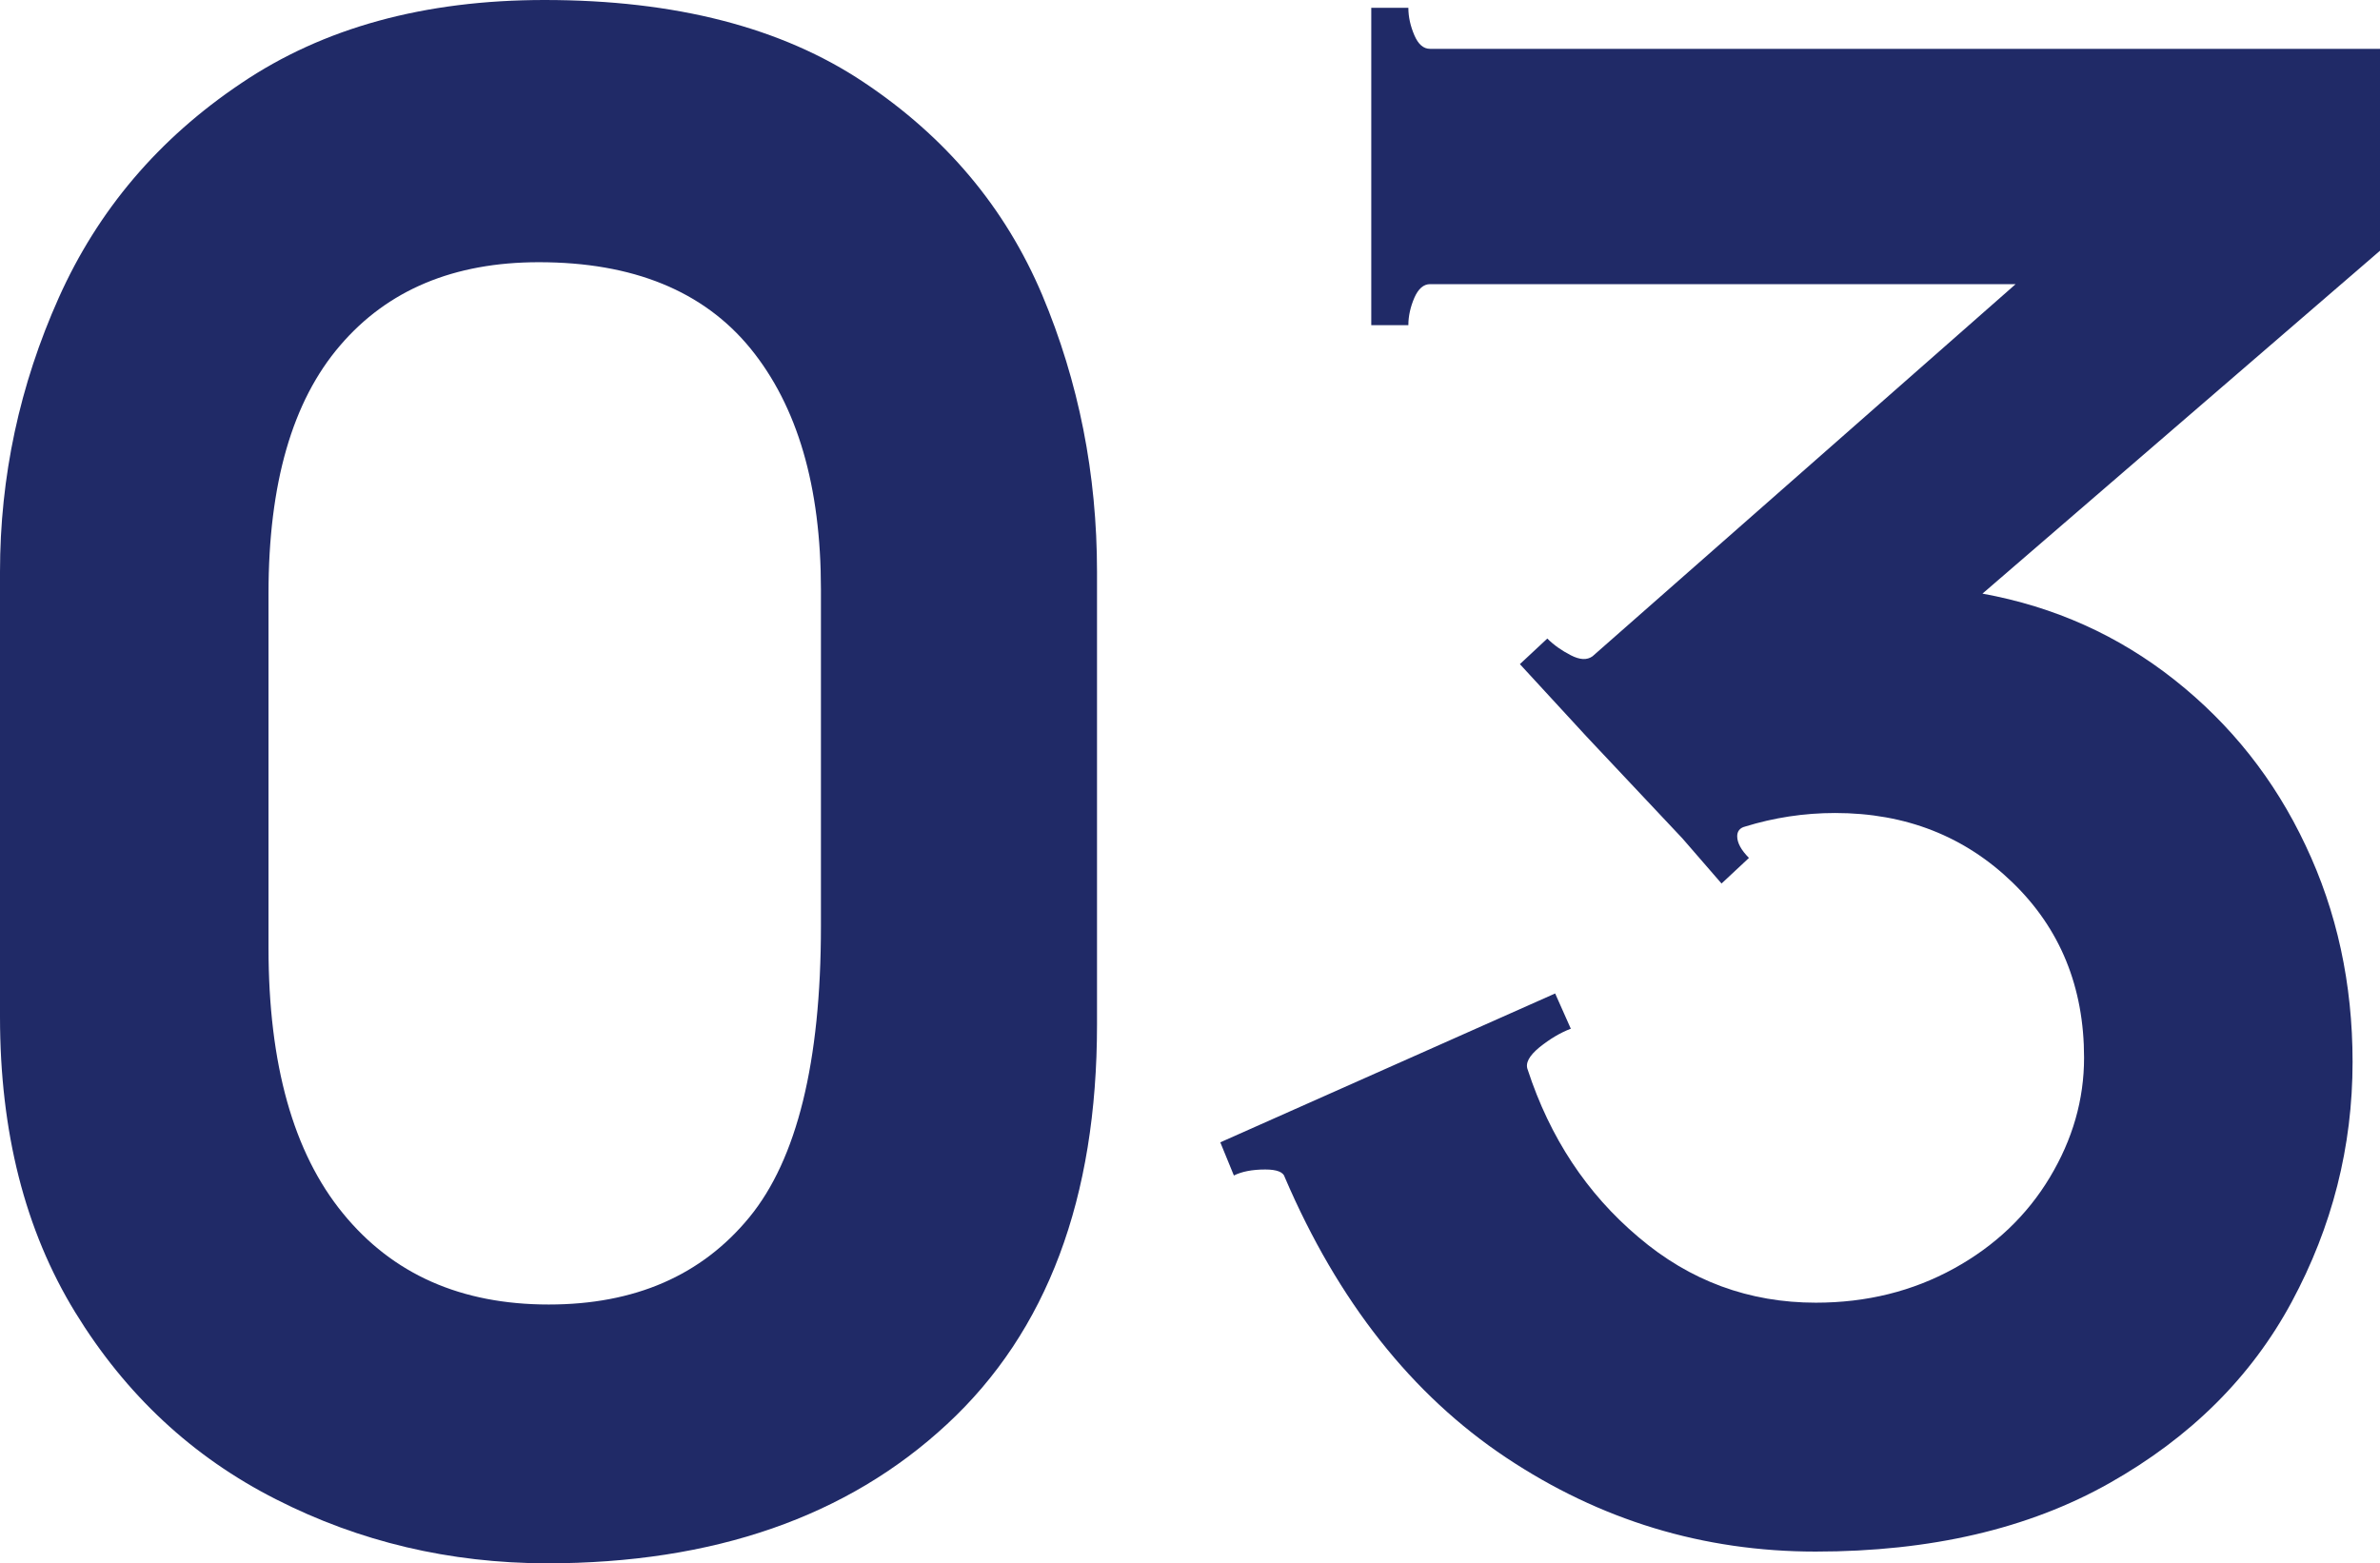 <?xml version="1.0" encoding="utf-8"?>
<!-- Generator: Adobe Illustrator 25.0.1, SVG Export Plug-In . SVG Version: 6.00 Build 0)  -->
<svg version="1.1" id="レイヤー_1" xmlns="http://www.w3.org/2000/svg" xmlns:xlink="http://www.w3.org/1999/xlink" x="0px"
	 y="0px" viewBox="0 0 91.12 59.85" style="enable-background:new 0 0 91.12 59.85;" xml:space="preserve">
<style type="text/css">
	.st0{fill:#202A67;}
</style>
<g>
	<g>
		<g>
			<g>
				<path class="st0" d="M10.57,57.41c-3.2-1.62-5.76-4.01-7.69-7.16S0,43.33,0,38.93V21.9c0-3.65,0.75-7.15,2.25-10.5
					c1.5-3.35,3.82-6.09,6.98-8.21C12.38,1.06,16.25,0,20.85,0c5,0,9.08,1.05,12.22,3.15c3.15,2.1,5.42,4.81,6.83,8.14
					c1.4,3.33,2.1,6.86,2.1,10.61v17.33c0,6.65-1.91,11.75-5.74,15.3c-3.82,3.55-8.94,5.33-15.34,5.33
					C17.22,59.85,13.77,59.04,10.57,57.41z M28.69,46.61c1.82-2.22,2.74-5.94,2.74-11.14v-12.9c0-3.95-0.9-7.02-2.7-9.23
					c-1.8-2.2-4.5-3.3-8.1-3.3c-3.25,0-5.79,1.06-7.61,3.19c-1.83,2.13-2.74,5.29-2.74,9.49V36.3c0,4.45,0.95,7.84,2.85,10.16
					c1.9,2.33,4.52,3.49,7.88,3.49C24.3,49.95,26.86,48.84,28.69,46.61z"/>
				<path class="st0" d="M91.12,1.88V9.6L75.9,22.73c2.75,0.5,5.2,1.6,7.35,3.3c2.15,1.7,3.83,3.81,5.02,6.34
					c1.2,2.53,1.8,5.29,1.8,8.29c0,3.25-0.78,6.31-2.33,9.19c-1.55,2.88-3.88,5.19-6.98,6.94c-3.1,1.75-6.85,2.62-11.25,2.62
					c-4.3,0-8.25-1.2-11.85-3.6c-3.6-2.4-6.43-5.97-8.47-10.73c-0.05-0.2-0.3-0.3-0.75-0.3c-0.5,0-0.9,0.08-1.2,0.23l-0.52-1.27
					l12.82-5.7l0.6,1.35c-0.4,0.15-0.8,0.39-1.2,0.71c-0.4,0.33-0.55,0.61-0.45,0.86c0.85,2.6,2.26,4.74,4.24,6.41
					c1.97,1.68,4.24,2.51,6.79,2.51c1.95,0,3.71-0.44,5.29-1.31c1.58-0.87,2.8-2.04,3.67-3.49c0.87-1.45,1.31-2.97,1.31-4.58
					c0-2.7-0.91-4.94-2.74-6.71c-1.83-1.77-4.09-2.66-6.79-2.66c-1.2,0-2.35,0.18-3.45,0.52c-0.2,0.05-0.3,0.18-0.3,0.37
					c0,0.25,0.15,0.53,0.45,0.83l-1.05,0.98l-1.5-1.73l-3.67-3.9l-2.55-2.77l1.05-0.98c0.25,0.25,0.55,0.46,0.9,0.64
					c0.35,0.18,0.62,0.19,0.83,0.04l16.2-14.25H54.75c-0.25,0-0.45,0.18-0.6,0.52c-0.15,0.35-0.23,0.7-0.23,1.05H52.5V0.3h1.42
					c0,0.35,0.08,0.7,0.23,1.05c0.15,0.35,0.35,0.52,0.6,0.52H91.12z"/>
			</g>
		</g>
	</g>
</g>
</svg>
